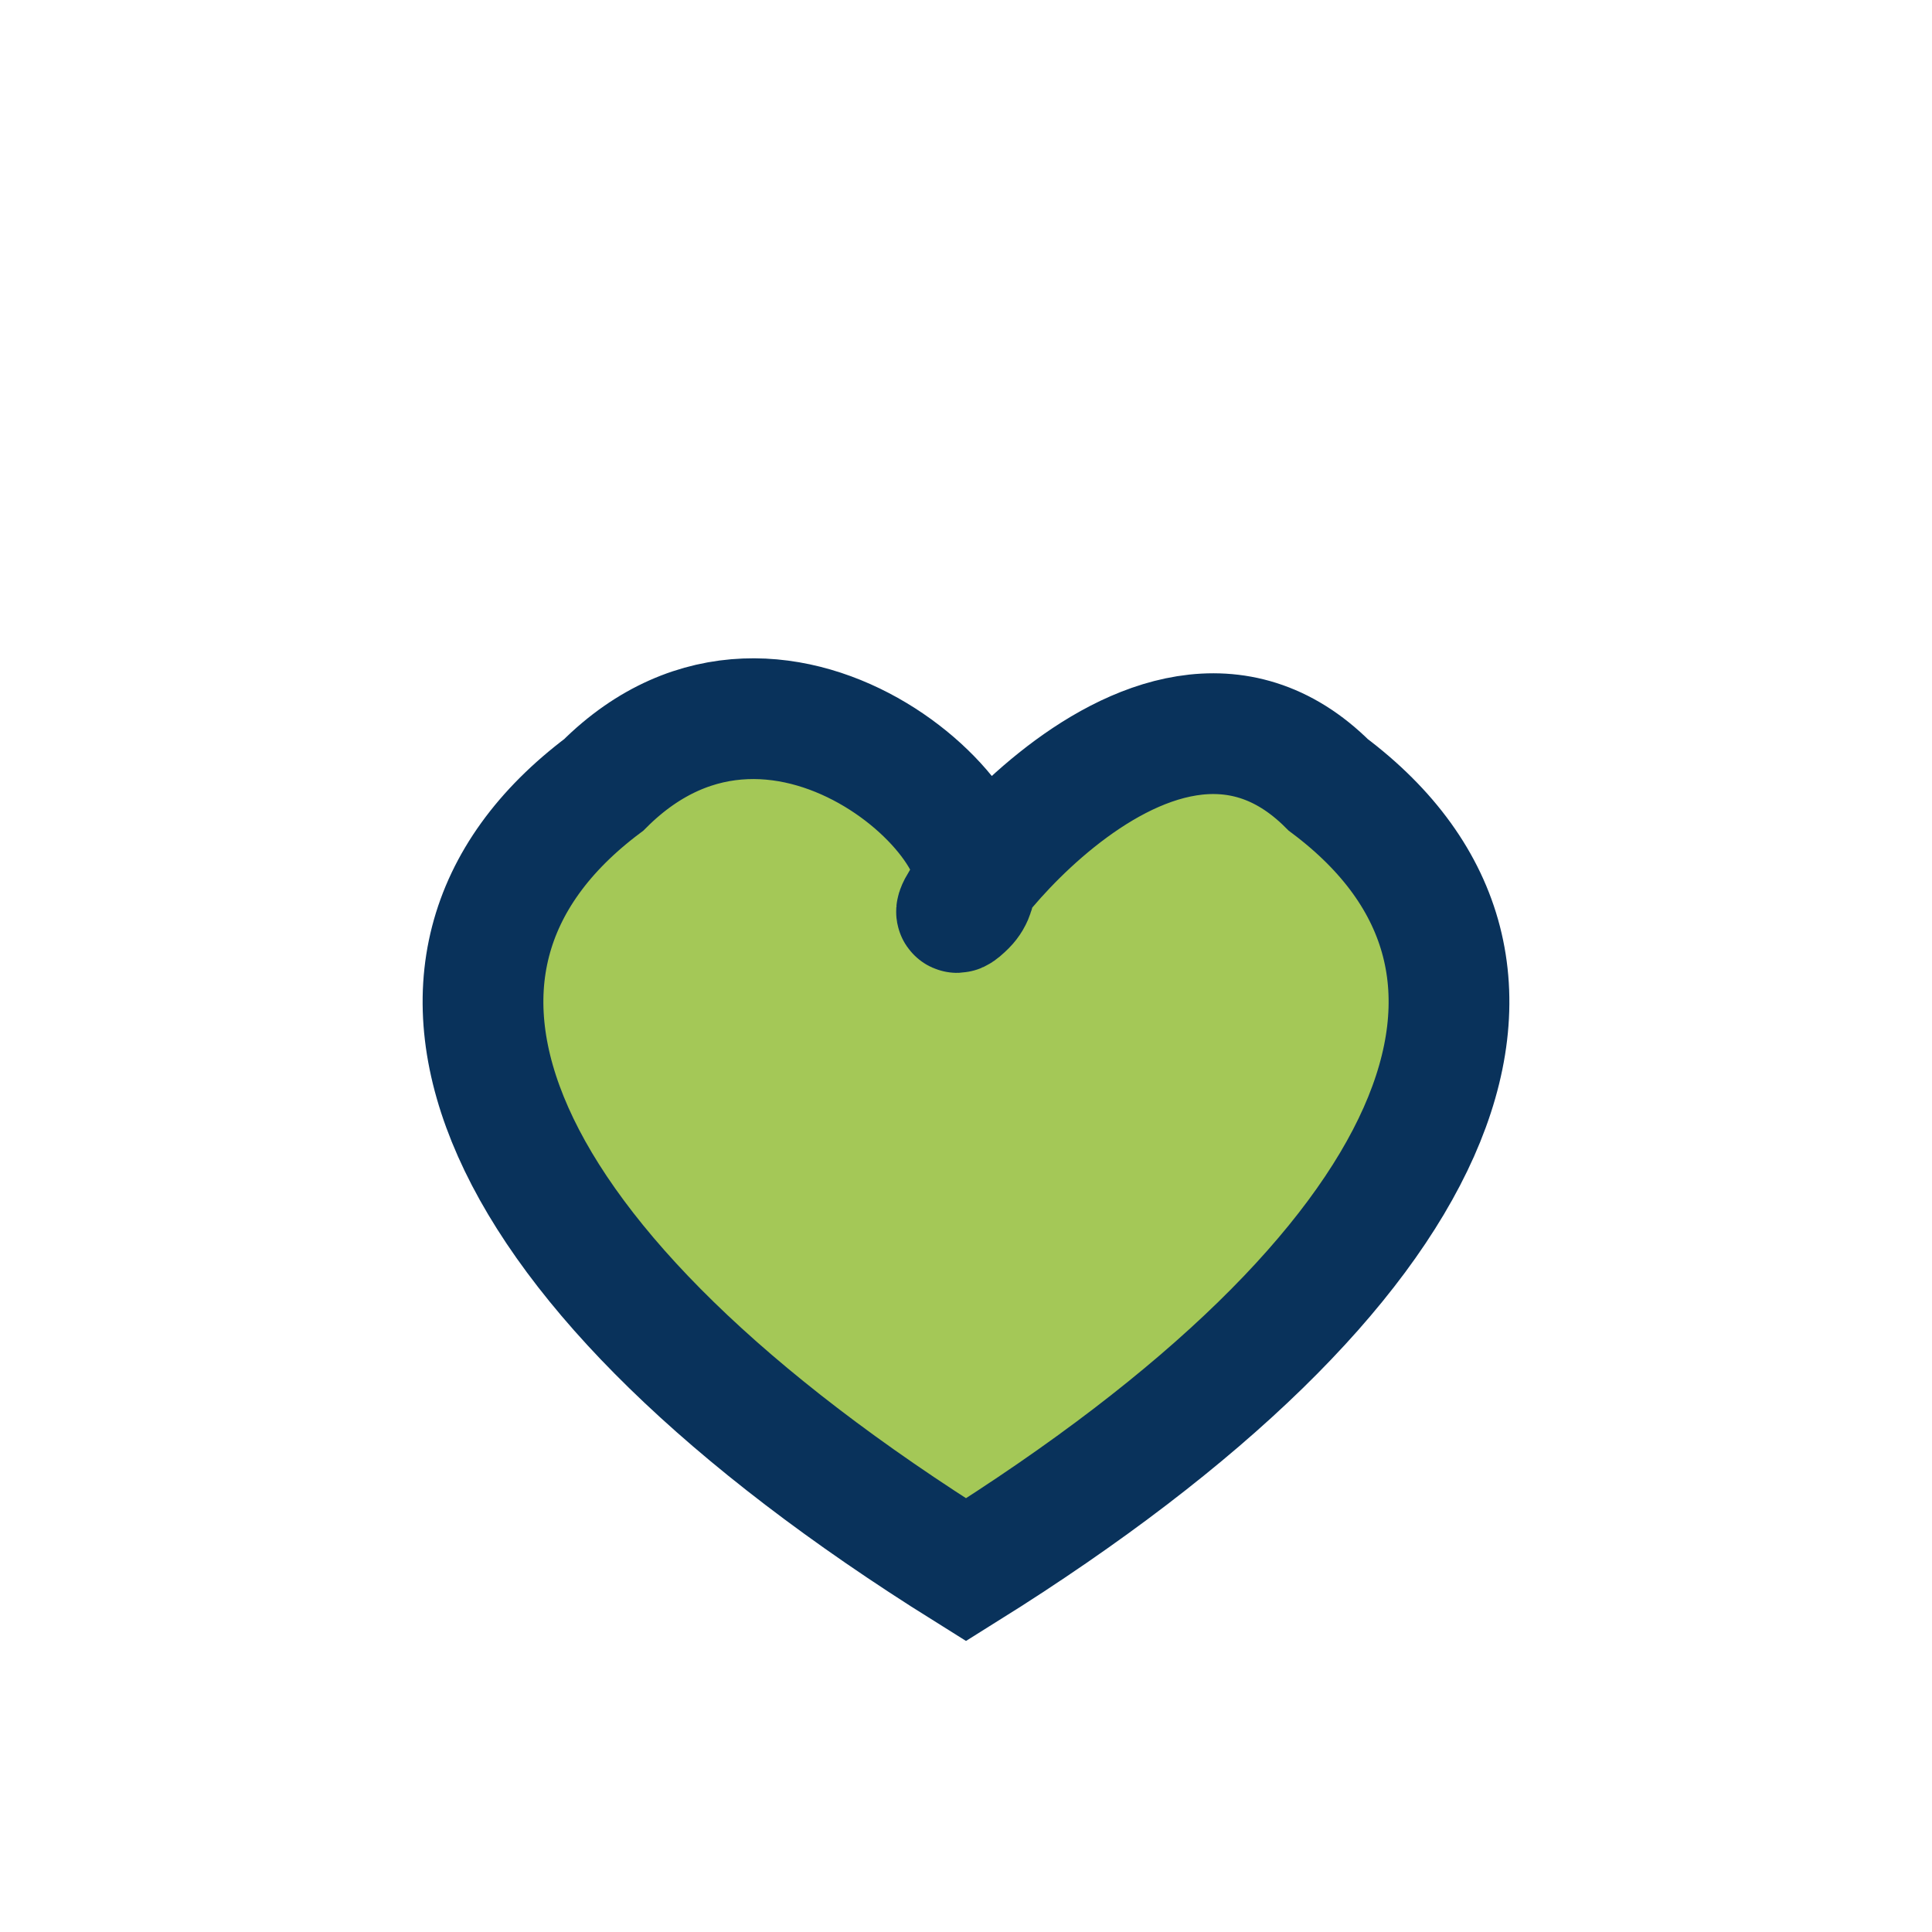 <?xml version="1.0" encoding="UTF-8"?>
<svg xmlns="http://www.w3.org/2000/svg" width="32" height="32" viewBox="0 0 32 32"><path d="M16 26c-8-5-10-10-6-13 3-3 7 1 6 2s3-5 6-2c4 3 2 8-6 13z" fill="#A4C857" stroke="#09325B" stroke-width="2"/></svg>